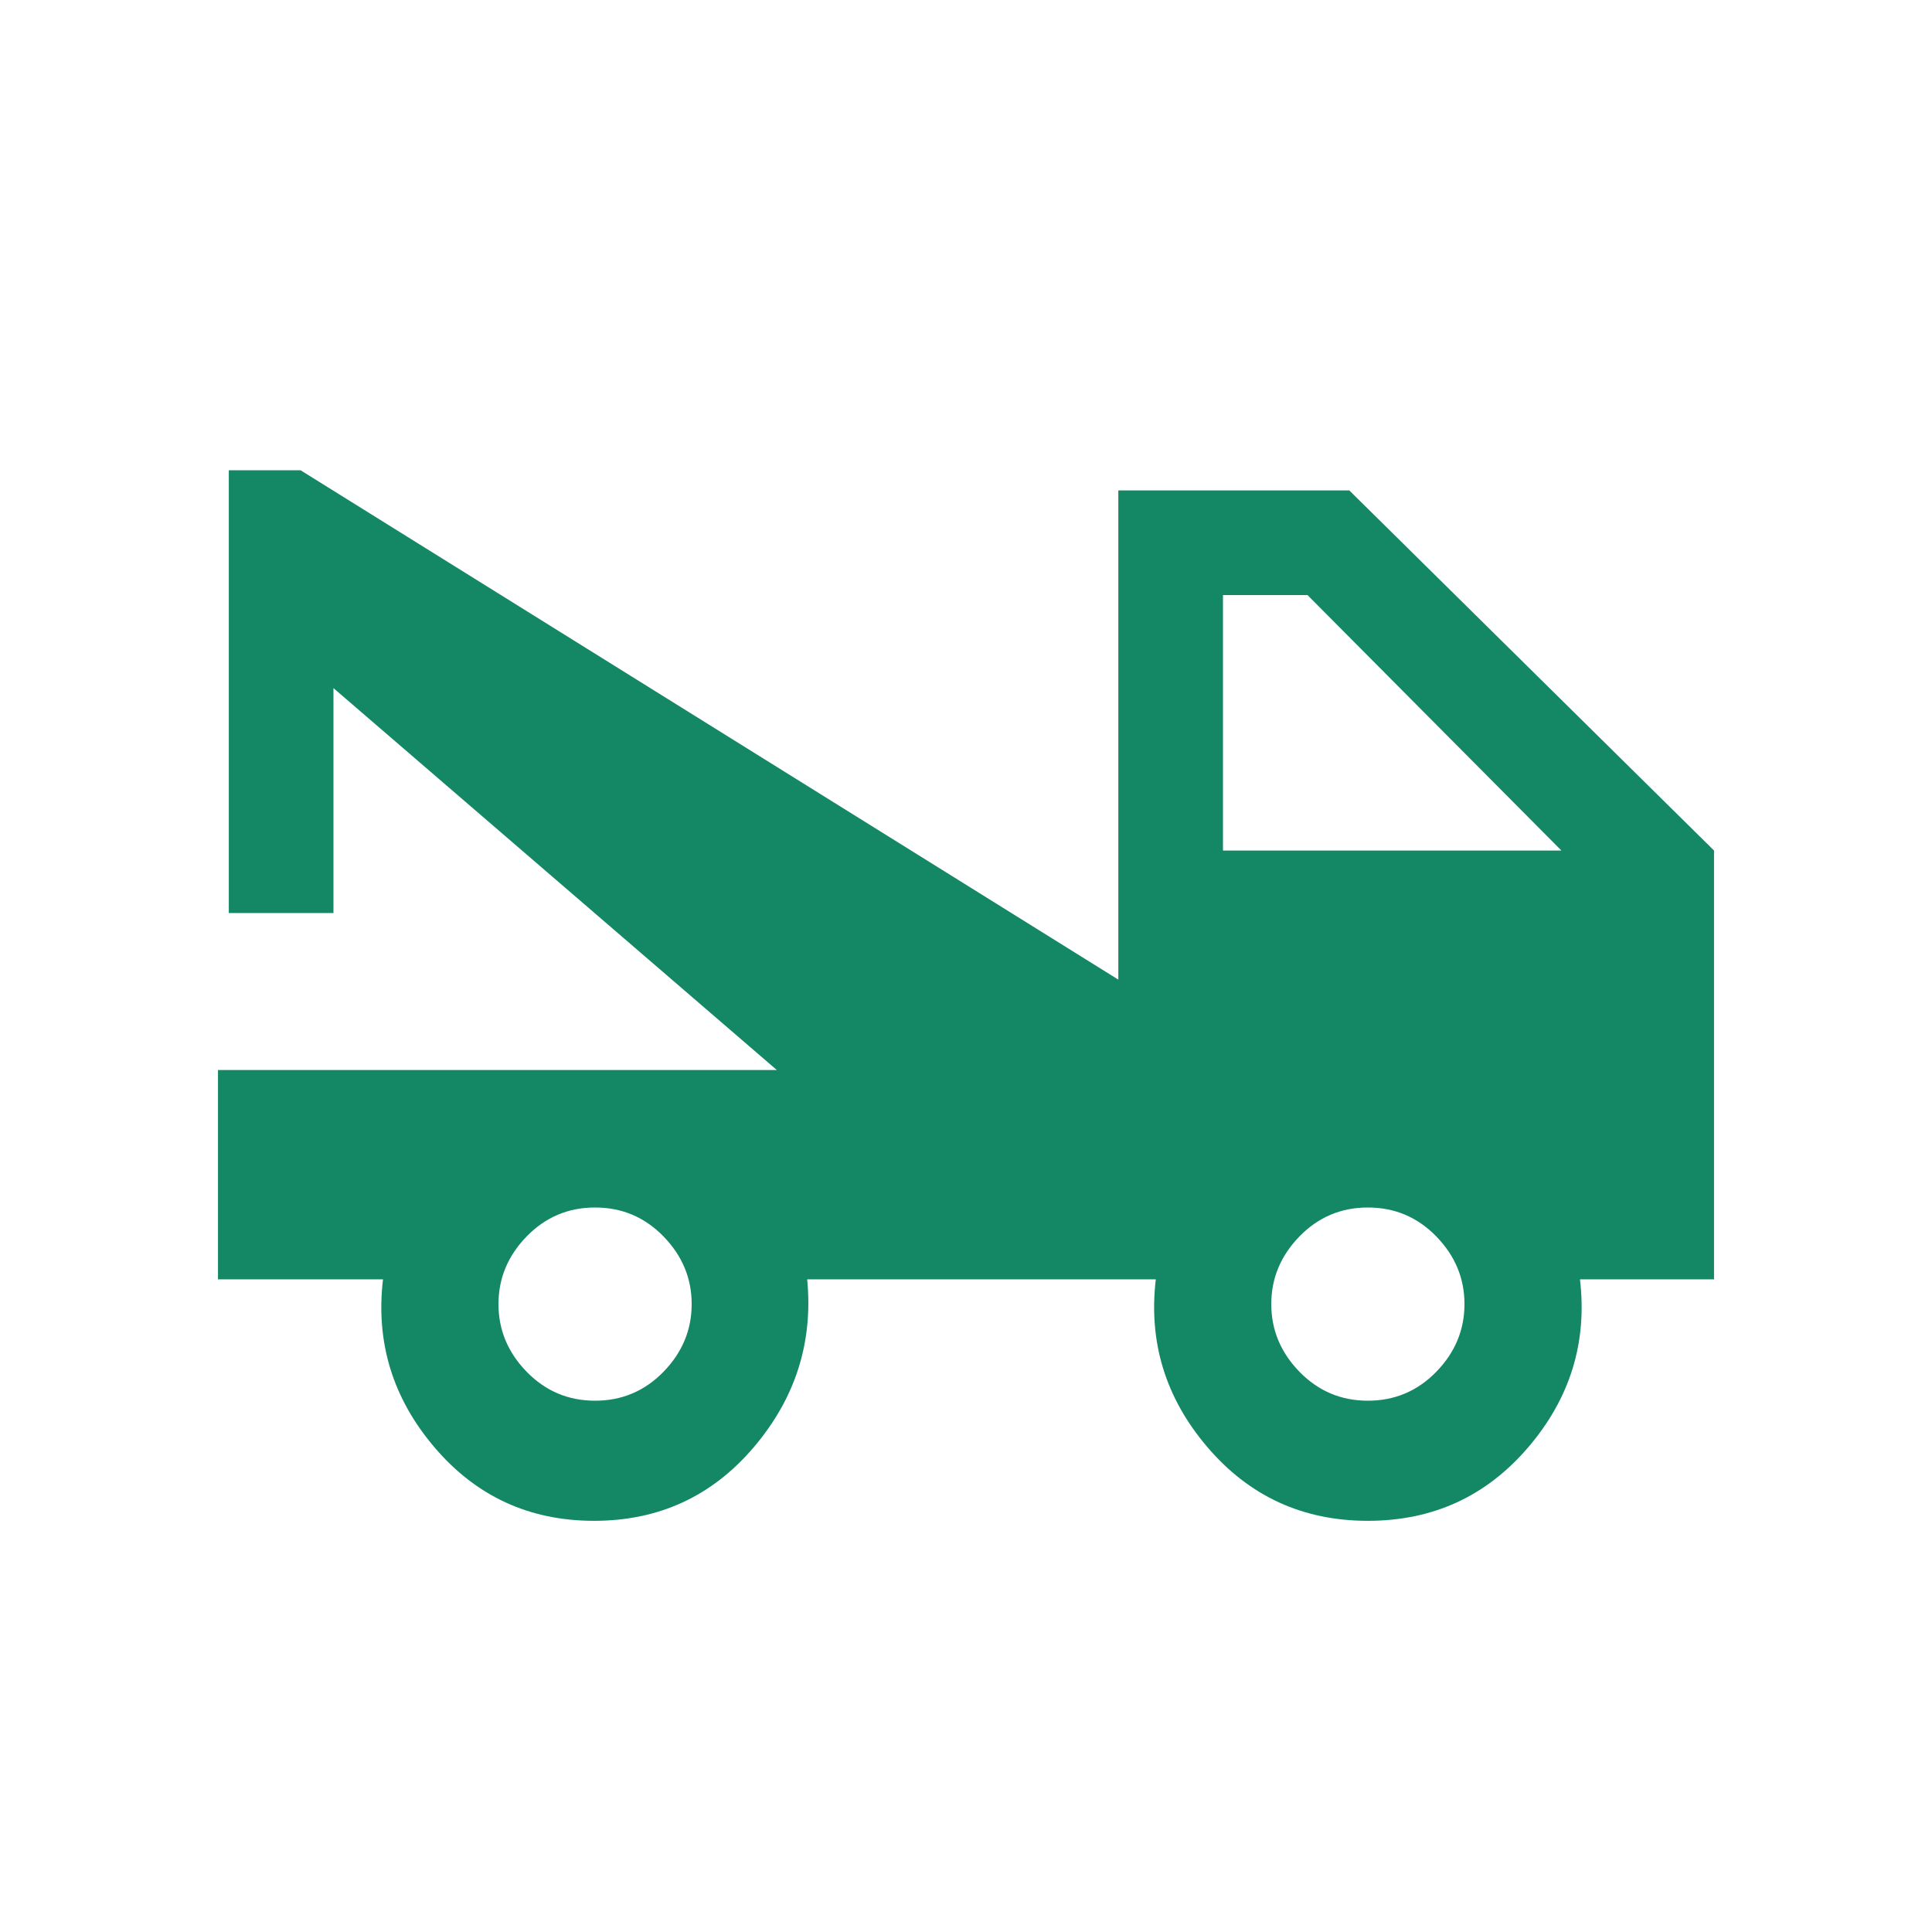 <svg xmlns="http://www.w3.org/2000/svg" height="20px" viewBox="0 -960 960 960" width="20px" fill="#148865"><path d="M108.31-324.31v-104H386L165.69-618.08v111.77h-52v-220h35.7l406.3 253.08v-243.08h114.77l181.23 178.93v213.07h-66.61q5.54 46.92-25.71 83.46-31.25 36.54-79.68 36.54-48.43 0-79.67-36.54-31.25-36.54-25.71-83.46H401.08q4.54 46.92-26.57 83.46-31.1 36.54-79.32 36.54-48.22 0-79.32-36.54-31.1-36.54-25.56-83.46h-82ZM295.69-264q20 0 34-14.38 14-14.39 14-33.62 0-19.23-14-33.62-14-14.38-34-14.38t-34 14.38q-14 14.39-14 33.62 0 19.23 14 33.62 14 14.38 34 14.38Zm384 0q20 0 34-14.38 14-14.39 14-33.62 0-19.23-14-33.62-14-14.38-34-14.38t-34 14.38q-14 14.39-14 33.62 0 19.23 14 33.62 14 14.38 34 14.38Zm-72-273.38h168.16L649.69-664.31h-42v126.93Z"/></svg>